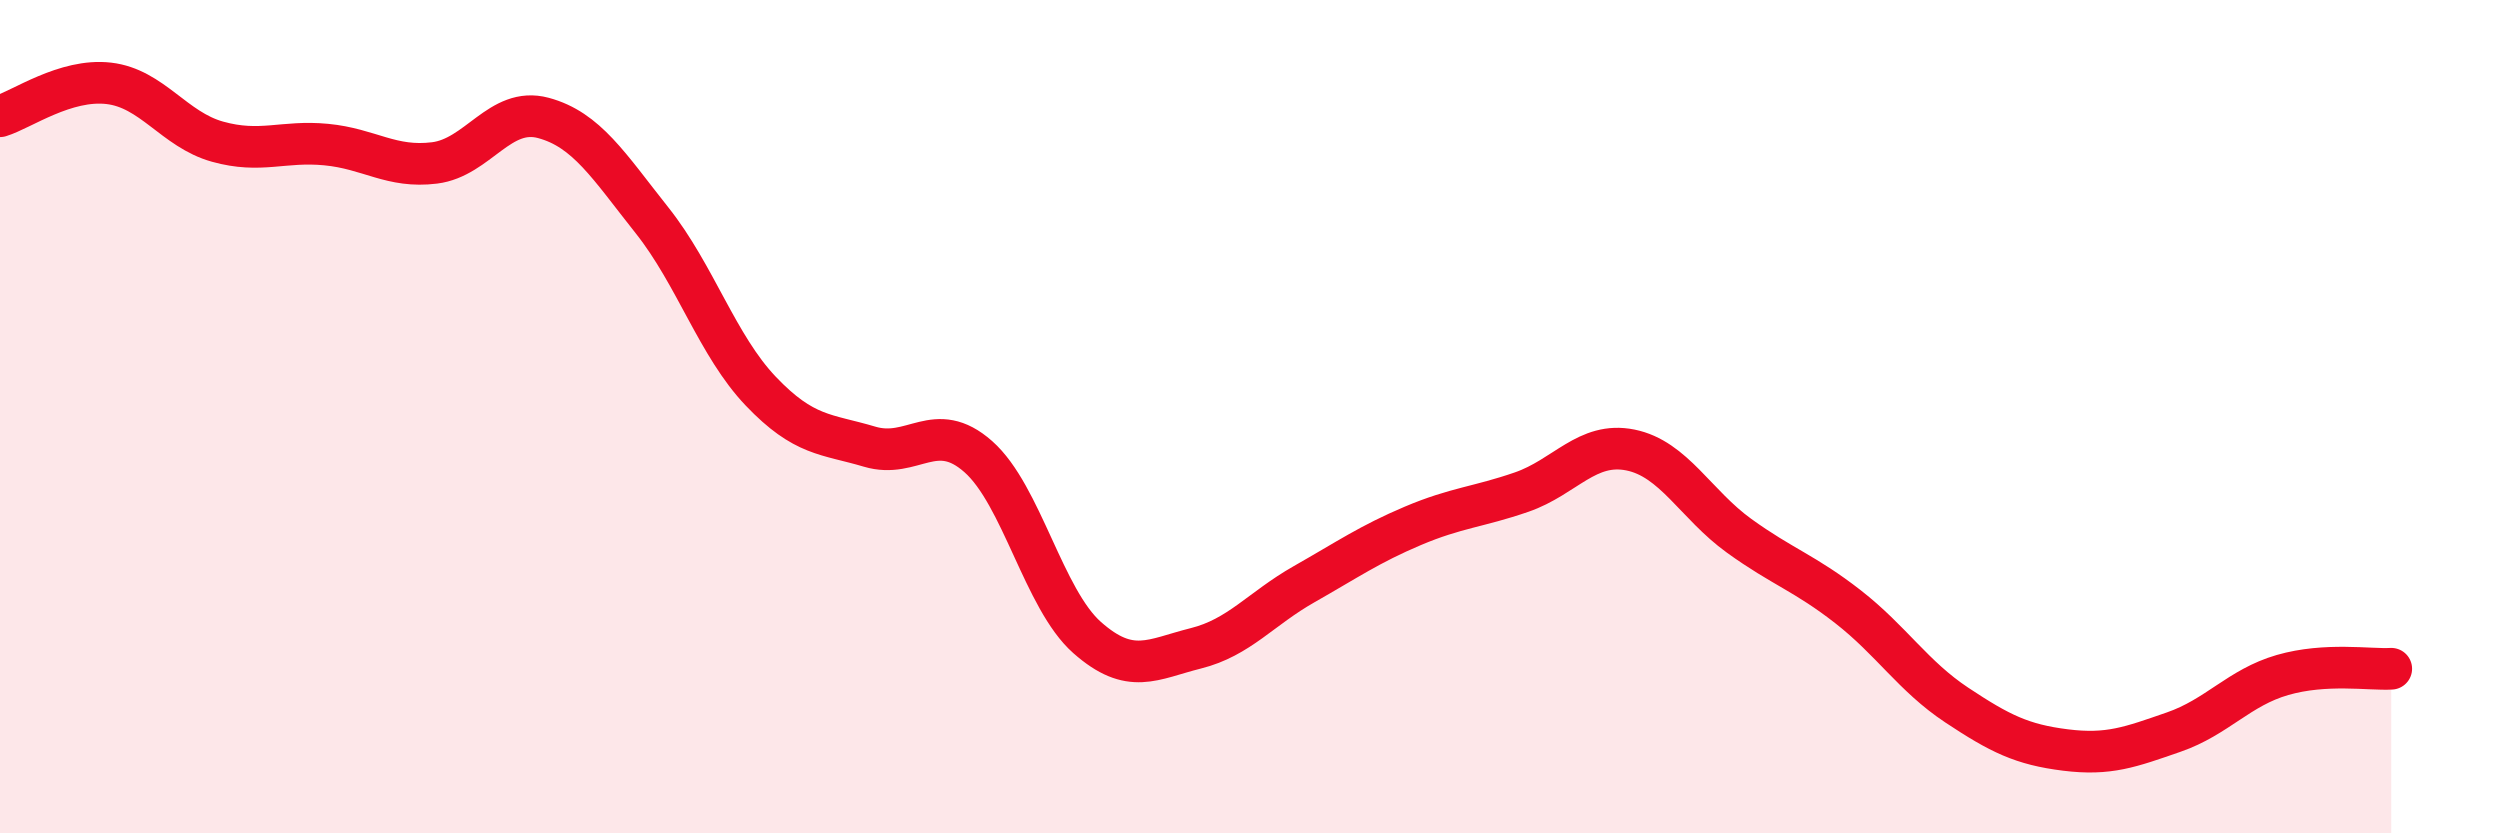 
    <svg width="60" height="20" viewBox="0 0 60 20" xmlns="http://www.w3.org/2000/svg">
      <path
        d="M 0,2.79 C 0.52,2.63 1.57,1.88 2.61,2 C 3.65,2.12 4.18,3.11 5.22,3.4 C 6.26,3.69 6.79,3.37 7.83,3.47 C 8.87,3.57 9.39,4.04 10.43,3.91 C 11.47,3.78 12,2.55 13.04,2.83 C 14.08,3.11 14.61,3.98 15.65,5.29 C 16.69,6.6 17.22,8.3 18.26,9.39 C 19.3,10.48 19.83,10.41 20.87,10.72 C 21.91,11.03 22.44,10.04 23.48,10.96 C 24.52,11.88 25.05,14.38 26.09,15.3 C 27.13,16.22 27.66,15.82 28.7,15.56 C 29.74,15.3 30.26,14.61 31.3,14.02 C 32.34,13.43 32.87,13.06 33.91,12.62 C 34.95,12.18 35.48,12.17 36.52,11.81 C 37.56,11.45 38.09,10.59 39.13,10.8 C 40.17,11.01 40.7,12.11 41.74,12.86 C 42.78,13.61 43.31,13.75 44.35,14.56 C 45.39,15.37 45.92,16.23 46.96,16.92 C 48,17.61 48.53,17.87 49.57,18 C 50.61,18.13 51.13,17.93 52.17,17.57 C 53.21,17.21 53.74,16.5 54.78,16.2 C 55.82,15.9 56.87,16.08 57.39,16.05L57.39 20L0 20Z"
        fill="#EB0A25"
        opacity="0.1"
        stroke-linecap="round"
        stroke-linejoin="round"
      />
      <path
        d="M 0,2.79 C 0.52,2.63 1.57,1.88 2.61,2 C 3.65,2.12 4.18,3.11 5.22,3.4 C 6.26,3.69 6.79,3.37 7.83,3.47 C 8.87,3.57 9.39,4.04 10.43,3.91 C 11.47,3.78 12,2.55 13.04,2.83 C 14.08,3.11 14.61,3.98 15.65,5.29 C 16.69,6.6 17.22,8.3 18.26,9.39 C 19.3,10.48 19.83,10.41 20.87,10.72 C 21.91,11.03 22.44,10.04 23.48,10.96 C 24.52,11.88 25.05,14.38 26.09,15.3 C 27.13,16.22 27.66,15.82 28.7,15.56 C 29.74,15.3 30.26,14.61 31.3,14.02 C 32.34,13.43 32.87,13.06 33.91,12.62 C 34.95,12.18 35.48,12.17 36.52,11.81 C 37.56,11.45 38.09,10.59 39.13,10.8 C 40.17,11.01 40.7,12.11 41.74,12.86 C 42.78,13.61 43.31,13.75 44.35,14.56 C 45.39,15.37 45.92,16.23 46.96,16.92 C 48,17.61 48.53,17.87 49.57,18 C 50.61,18.13 51.13,17.93 52.17,17.57 C 53.21,17.21 53.74,16.5 54.78,16.2 C 55.82,15.9 56.87,16.08 57.39,16.05"
        stroke="#EB0A25"
        stroke-width="1"
        fill="none"
        stroke-linecap="round"
        stroke-linejoin="round"
      />
    </svg>
  